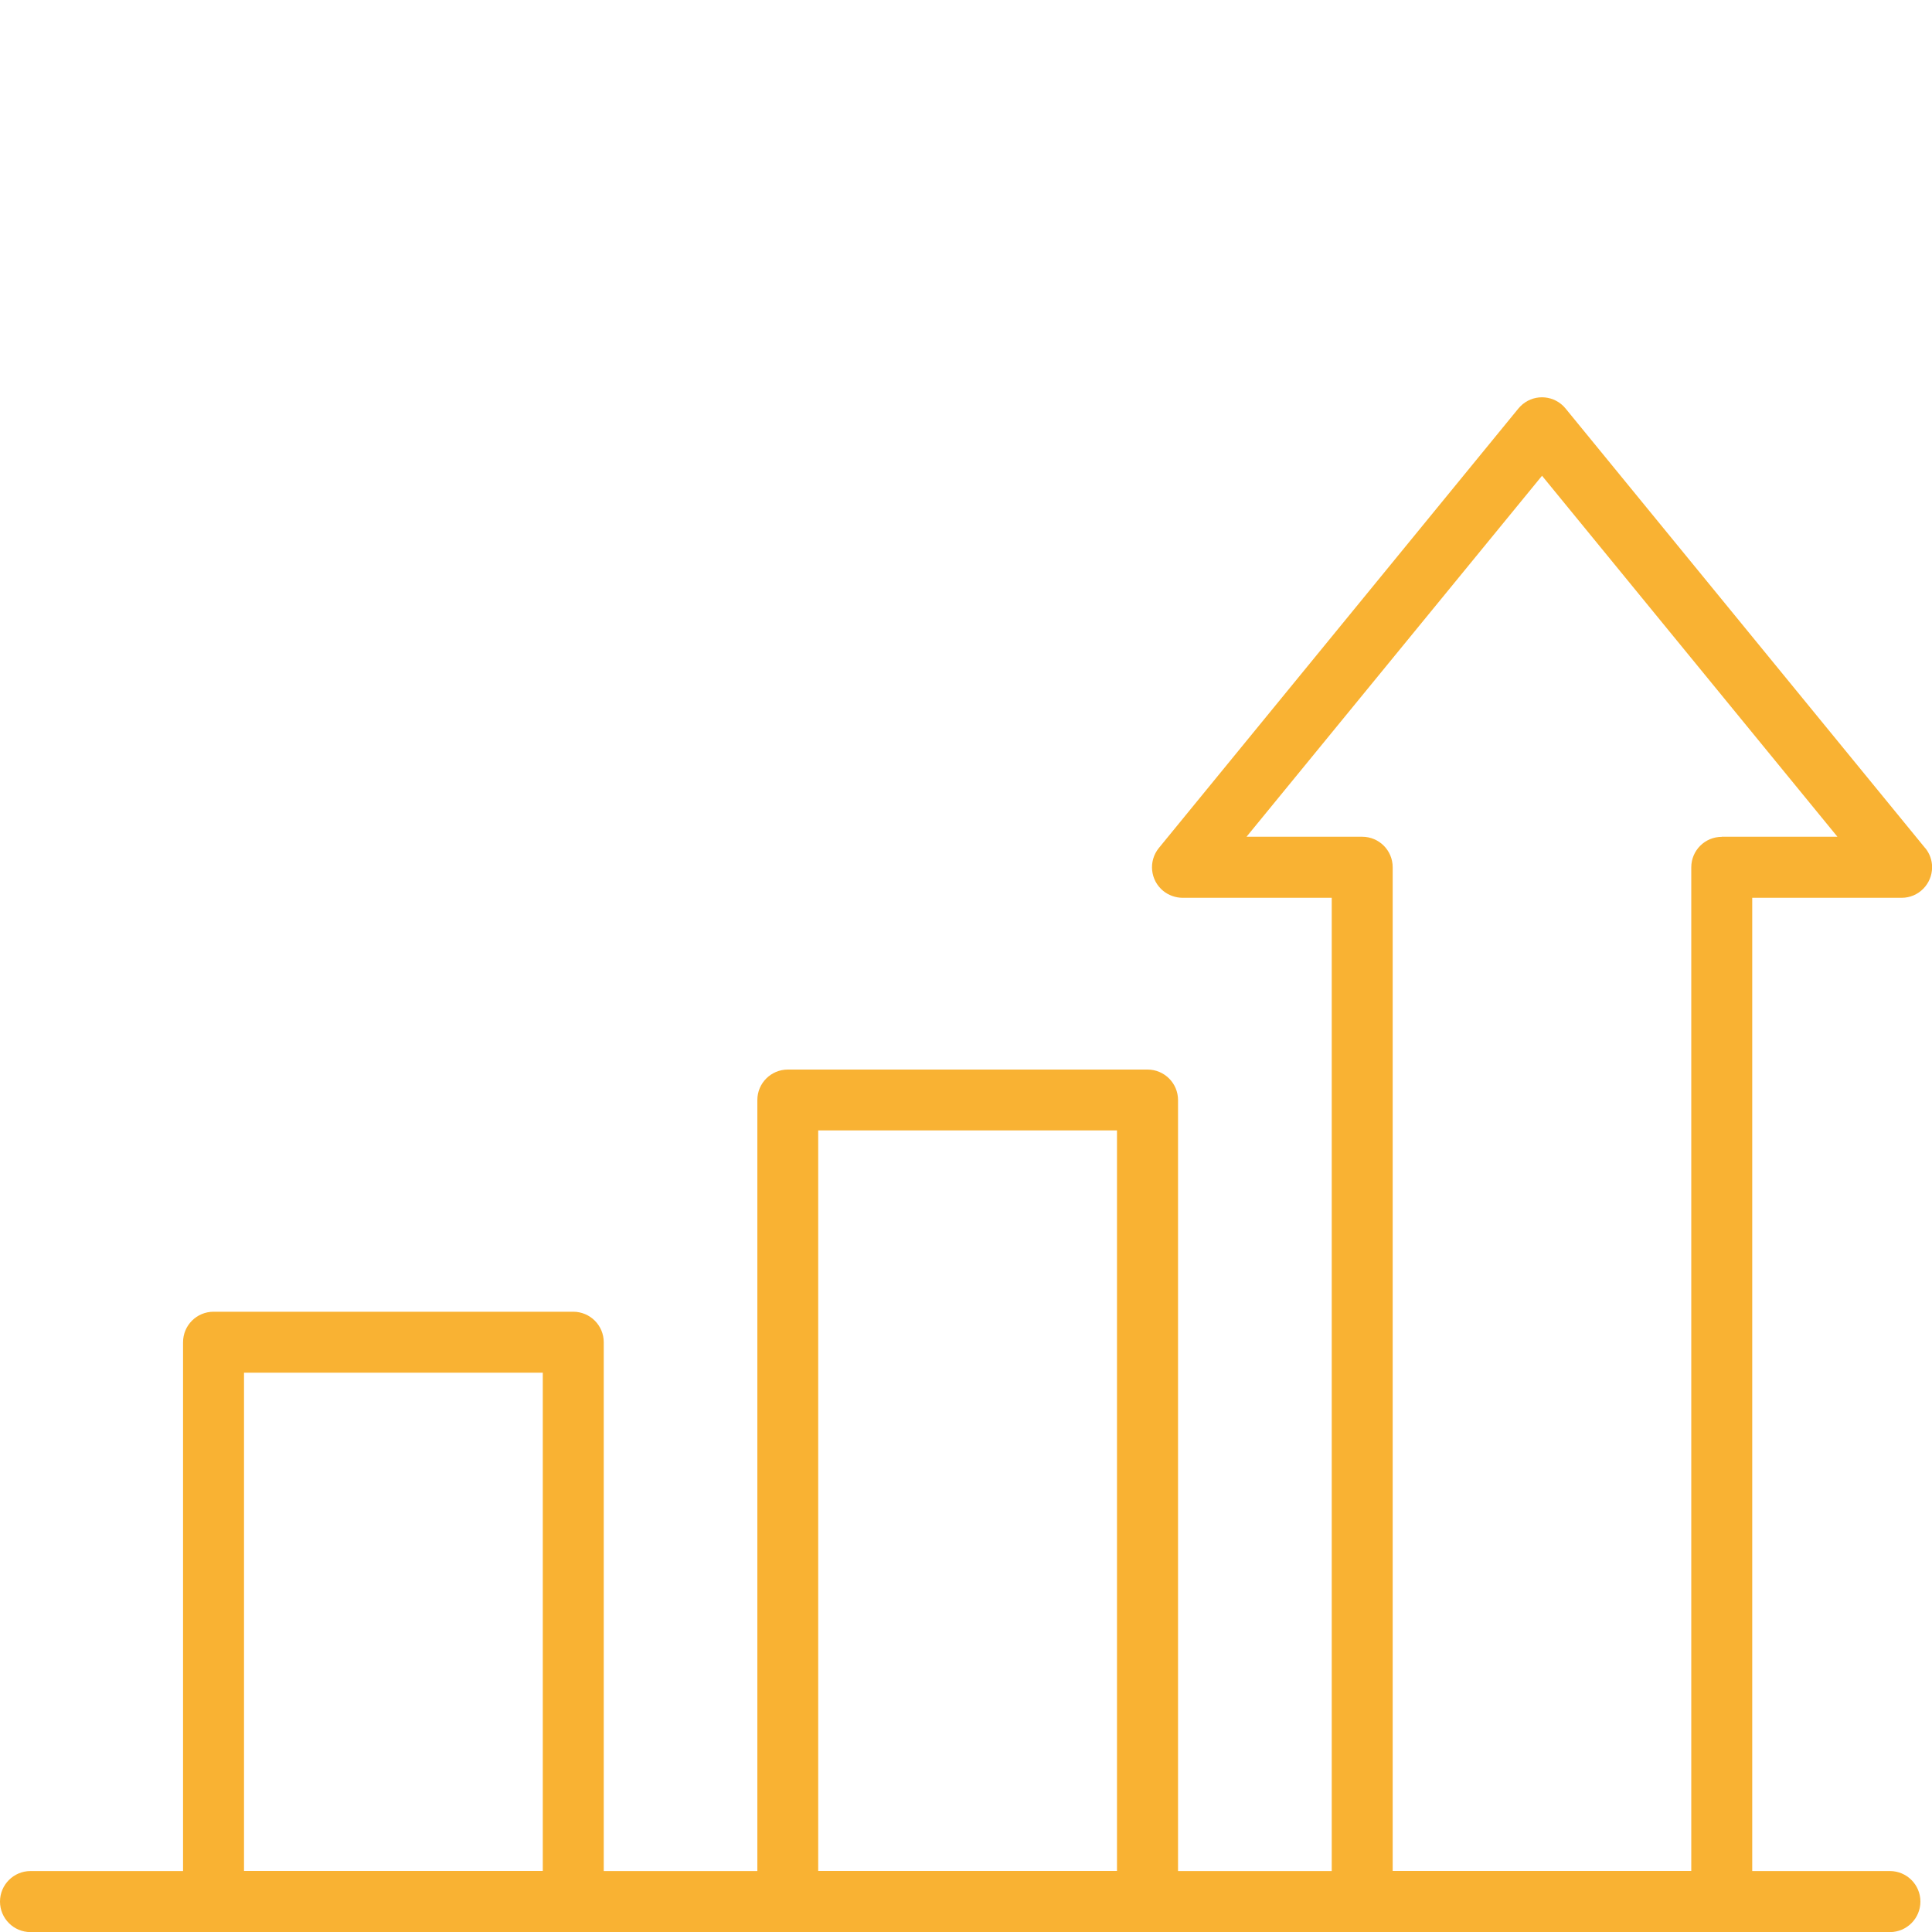 <?xml version="1.0" encoding="UTF-8"?>
<svg xmlns="http://www.w3.org/2000/svg" id="Ebene_2" data-name="Ebene 2" viewBox="0 0 200 200">
  <defs>
    <style>
      .cls-1 {
        fill: none;
      }

      .cls-2 {
        fill: #f9b233;
      }
    </style>
  </defs>
  <g id="Ebene_1-2" data-name="Ebene 1">
    <rect class="cls-1" width="200" height="200"></rect>
    <path class="cls-2" d="M178.24,86.63c-1.75,0-3.16,1.41-3.16,3.16v103.89h-30.91v-103.9c0-1.75-1.41-3.16-3.16-3.16h-11.97l30.59-37.37,30.58,37.37h-11.97ZM25.26,142.1h30.93v51.58h-30.93v-51.58ZM84.7,117.02h30.93v76.66h-30.93v-76.66ZM199.29,87.79l-37.23-45.51c-1.11-1.35-3.1-1.54-4.44-.43-.16.13-.3.28-.43.43l-37.23,45.51c-1.1,1.36-.89,3.34.46,4.44.56.45,1.26.7,1.98.71h15.46v100.75h-15.91v-79.81c0-1.75-1.42-3.16-3.16-3.16h-37.23c-1.75,0-3.16,1.41-3.16,3.16v79.81h-15.9v-54.74c0-1.75-1.42-3.16-3.16-3.16H22.11c-1.75,0-3.16,1.41-3.16,3.16v54.74H3.16c-1.75,0-3.16,1.42-3.16,3.16s1.41,3.16,3.16,3.16h192.48c1.74,0,3.16-1.41,3.16-3.16s-1.42-3.16-3.16-3.16h-14.25v-100.75h15.47c1.75,0,3.15-1.43,3.15-3.17,0-.72-.25-1.42-.71-1.98"></path>
  </g>
</svg>
